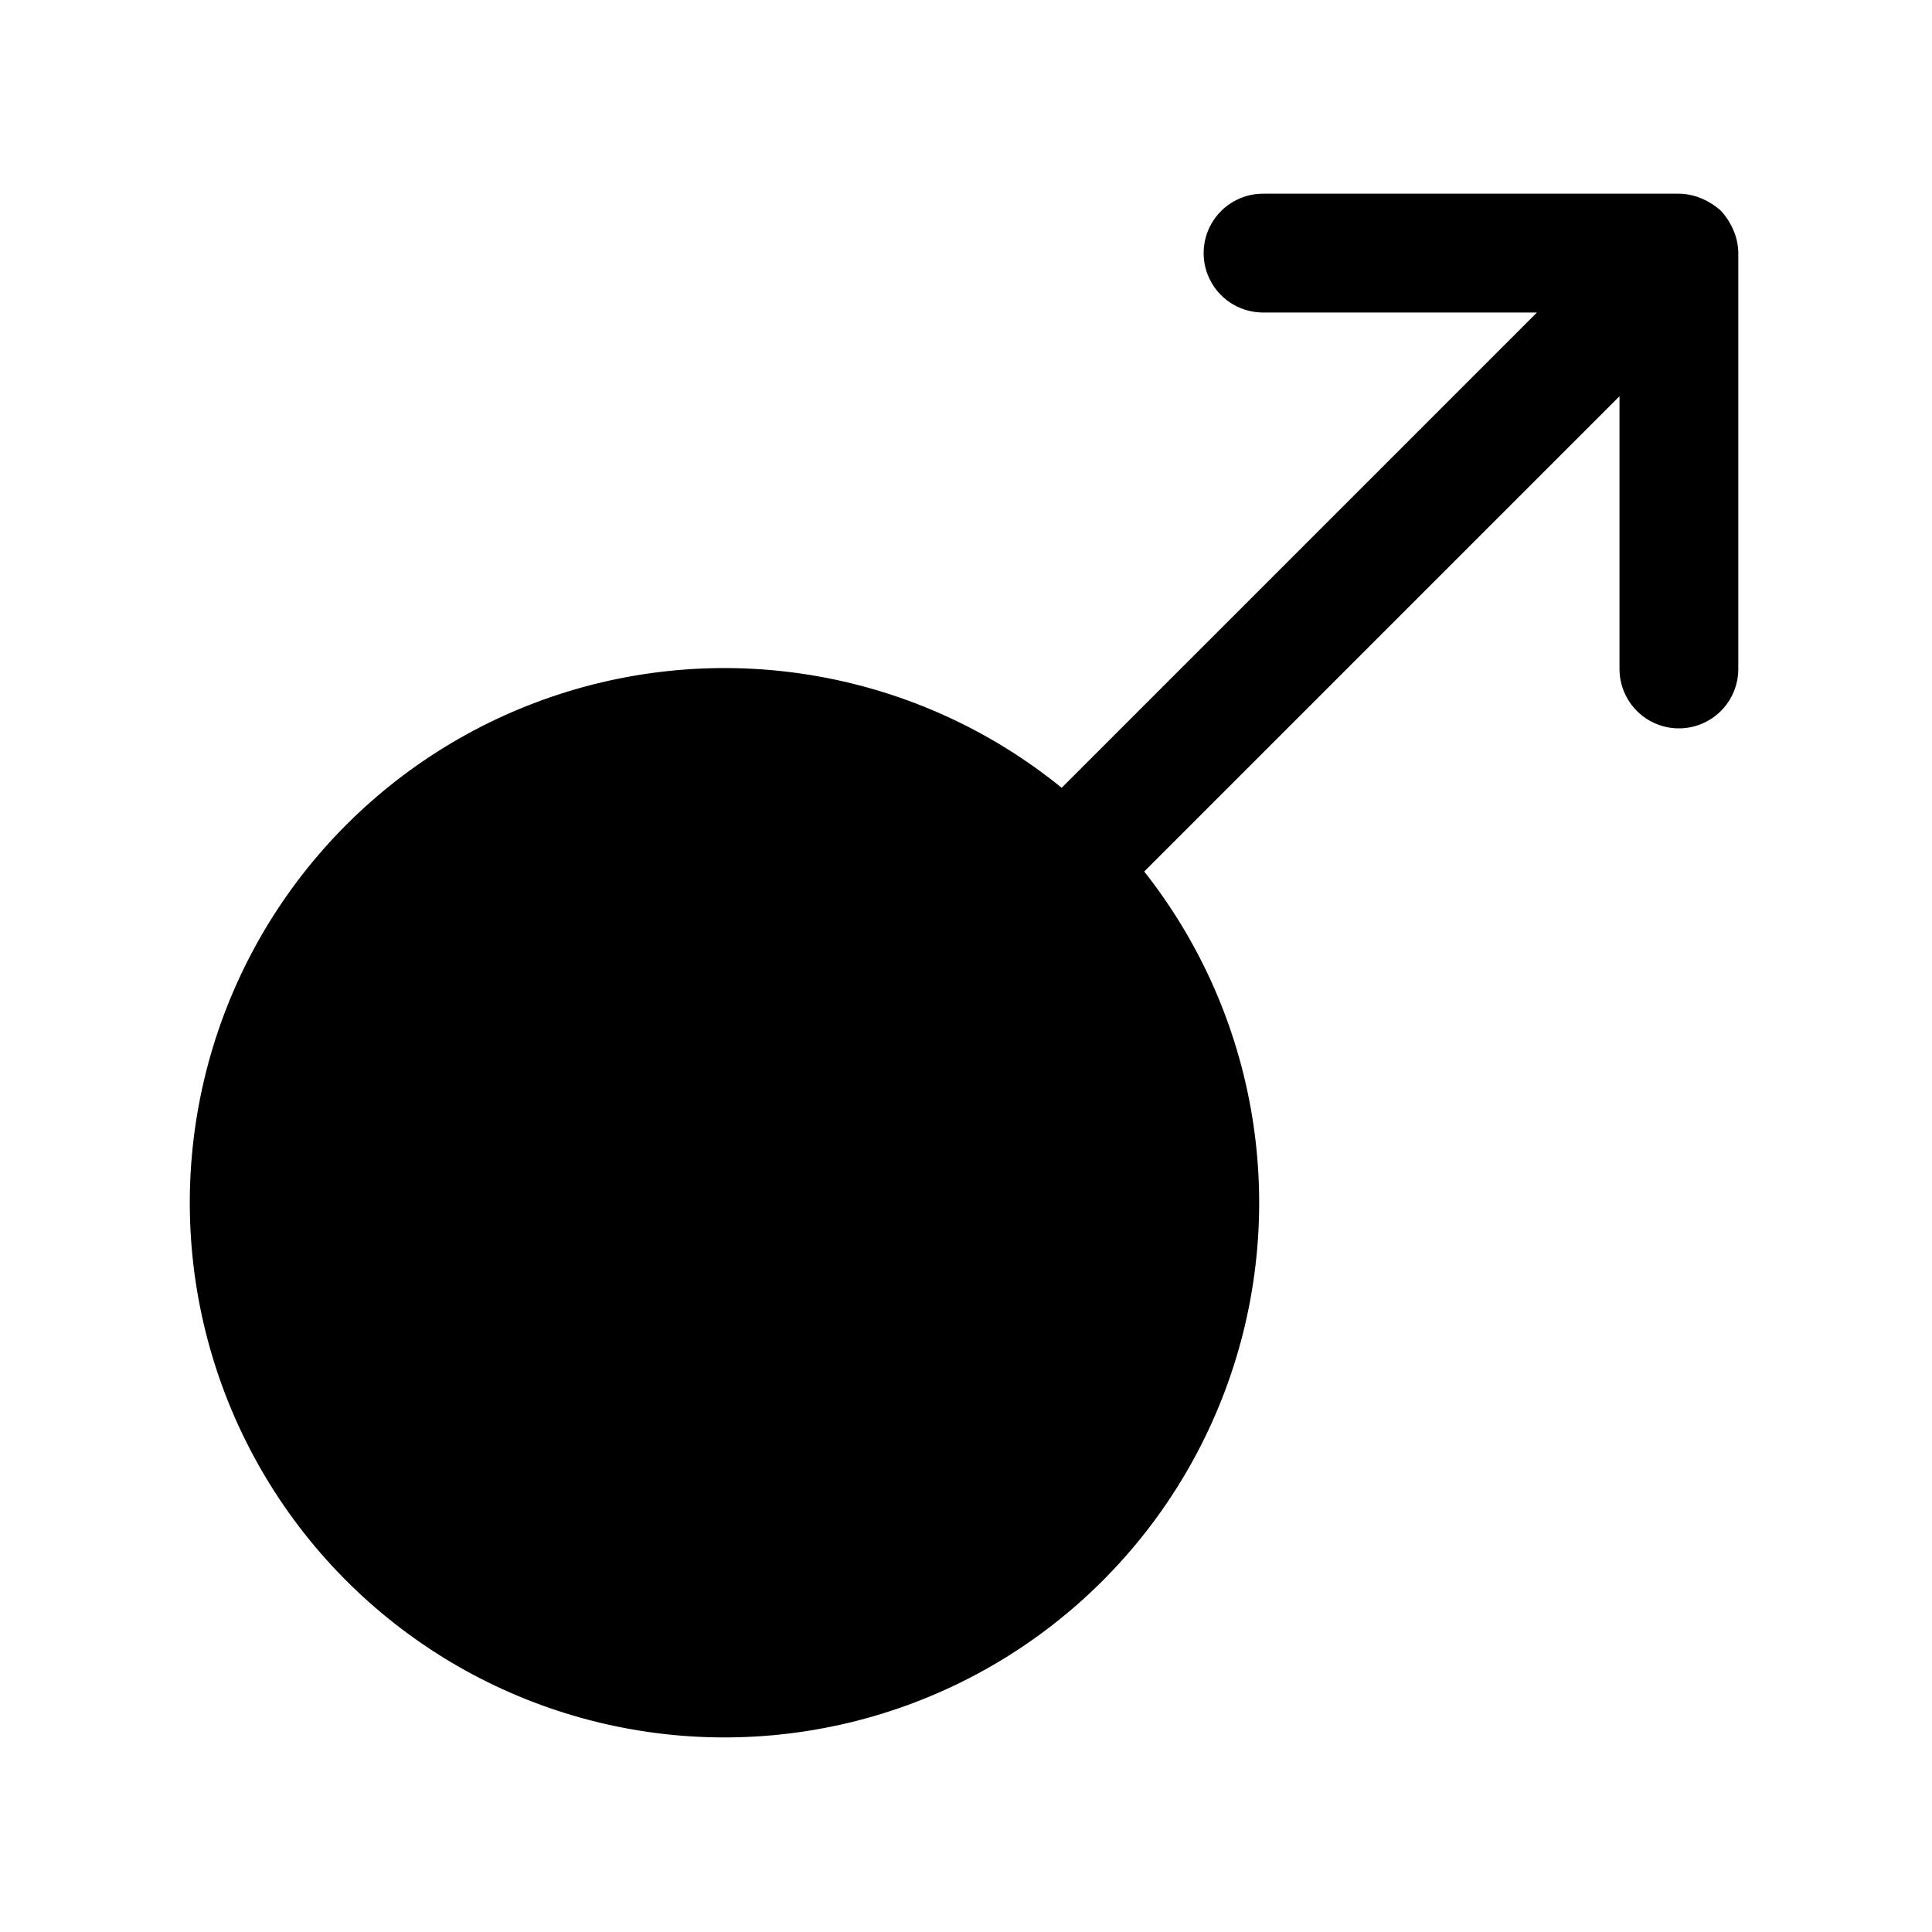 <?xml version="1.0" encoding="UTF-8"?>
<!-- Uploaded to: ICON Repo, www.svgrepo.com, Generator: ICON Repo Mixer Tools -->
<svg fill="#000000" width="800px" height="800px" version="1.1" viewBox="144 144 512 512" xmlns="http://www.w3.org/2000/svg">
 <path d="m604.67 211.07v110.21c0 5.625-3 10.824-7.871 13.637-4.871 2.812-10.875 2.812-15.746 0-4.871-2.812-7.871-8.012-7.871-13.637v-72.266l-125.95 125.95c30.211 38.285 38.609 89.414 22.234 135.35s-55.223 80.223-102.84 90.766c-47.617 10.547-97.305-4.137-131.54-38.867-34.238-34.73-48.207-84.625-36.984-132.08 11.219-47.461 46.059-85.812 92.227-101.53 46.164-15.715 97.168-6.59 135.02 24.164l125.95-125.95h-72.582c-5.625 0-10.824-3-13.633-7.871-2.812-4.871-2.812-10.871 0-15.742 2.809-4.871 8.008-7.875 13.633-7.875h110.21c2.059 0.027 4.09 0.453 5.984 1.262 1.906 0.797 3.664 1.914 5.195 3.305 1.391 1.531 2.508 3.289 3.305 5.195 0.809 1.895 1.234 3.926 1.262 5.984z"/>
</svg>